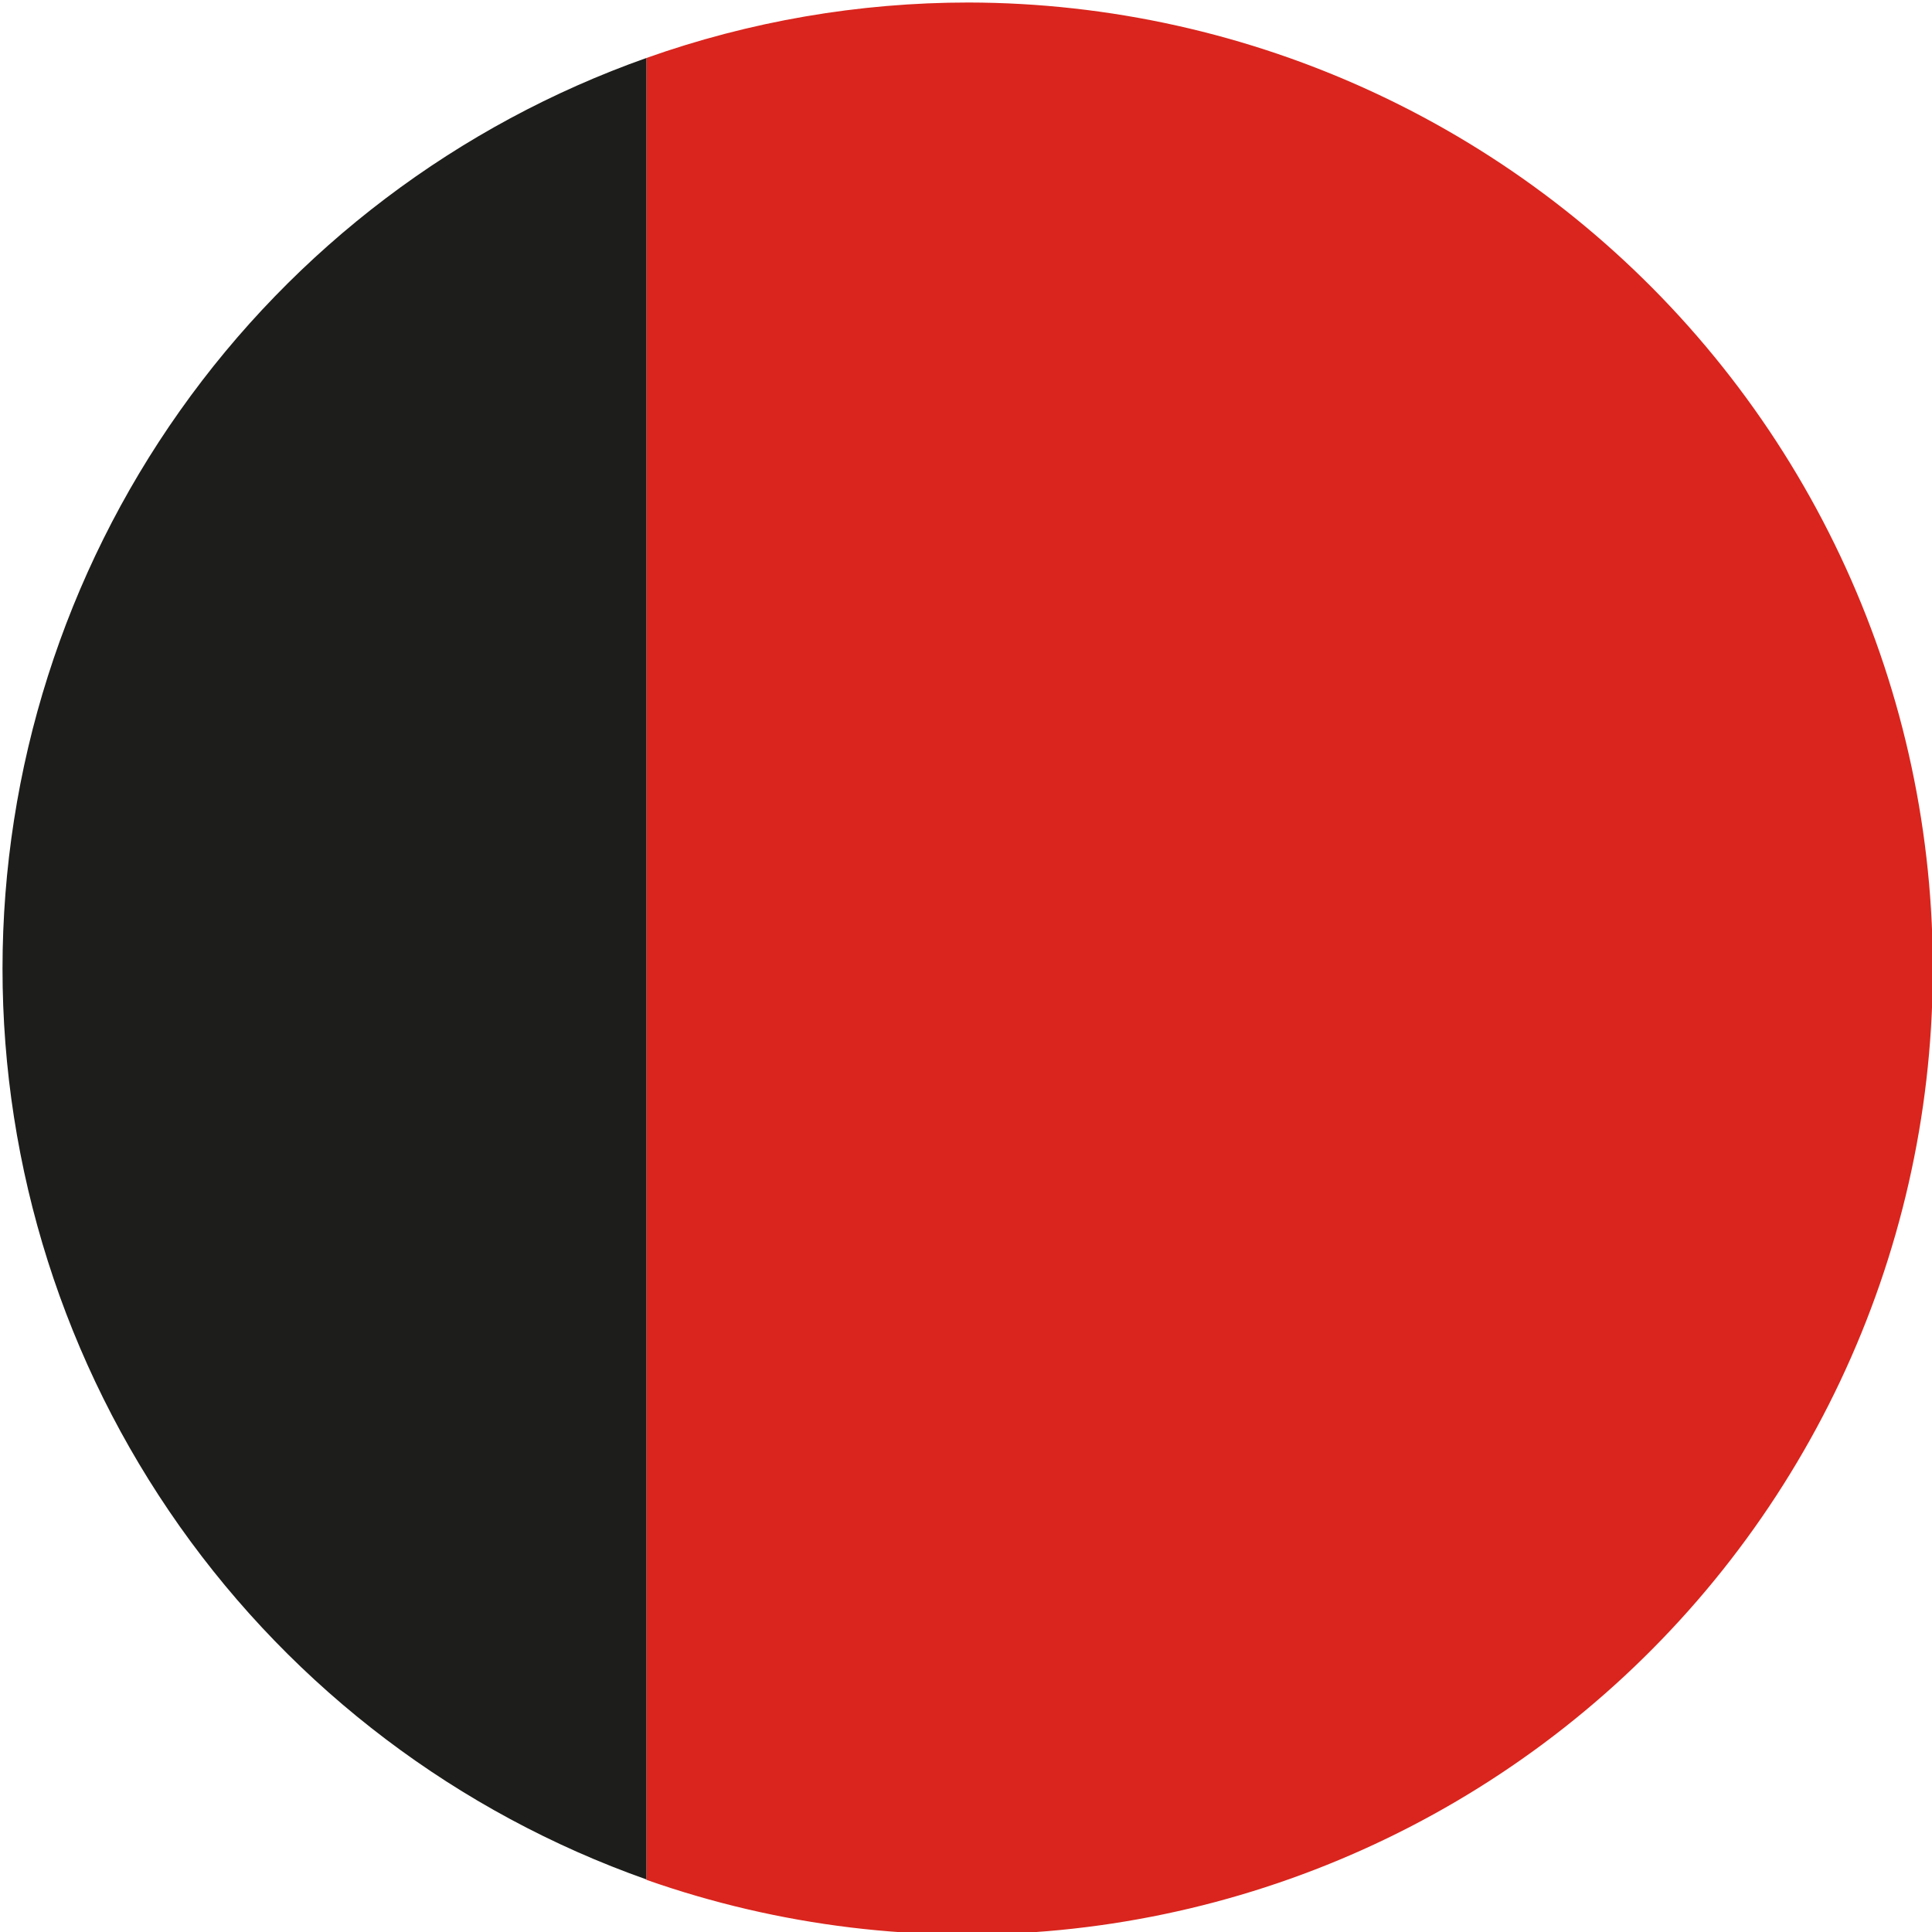 <svg width="40" height="40" viewBox="0 0 40 40" fill="none" xmlns="http://www.w3.org/2000/svg">
<g clip-path="url(#clip0_250_1342)">
<path d="M20.052 0.052C17.78 0.052 15.525 0.44 13.384 1.2V38.92C16.129 39.885 19.052 40.239 21.948 39.959C24.844 39.678 27.644 38.768 30.152 37.294C32.661 35.819 34.817 33.815 36.471 31.421C38.125 29.027 39.237 26.301 39.729 23.434C40.221 20.566 40.081 17.625 39.32 14.817C38.558 12.009 37.193 9.4 35.319 7.174C33.446 4.948 31.109 3.157 28.472 1.927C25.835 0.697 22.962 0.057 20.052 0.052Z" fill="#D9251D"/>
<path d="M0.052 20.052C0.051 24.188 1.333 28.223 3.72 31.601C6.108 34.979 9.484 37.533 13.384 38.912V1.2C9.486 2.579 6.11 5.132 3.723 8.508C1.335 11.884 0.053 15.917 0.052 20.052Z" fill="#1D1D1B"/>
</g>
<defs>
<clipPath id="clip0_250_1342">
<rect width="40" height="40" fill="white"/>
</clipPath>
</defs>
</svg>
